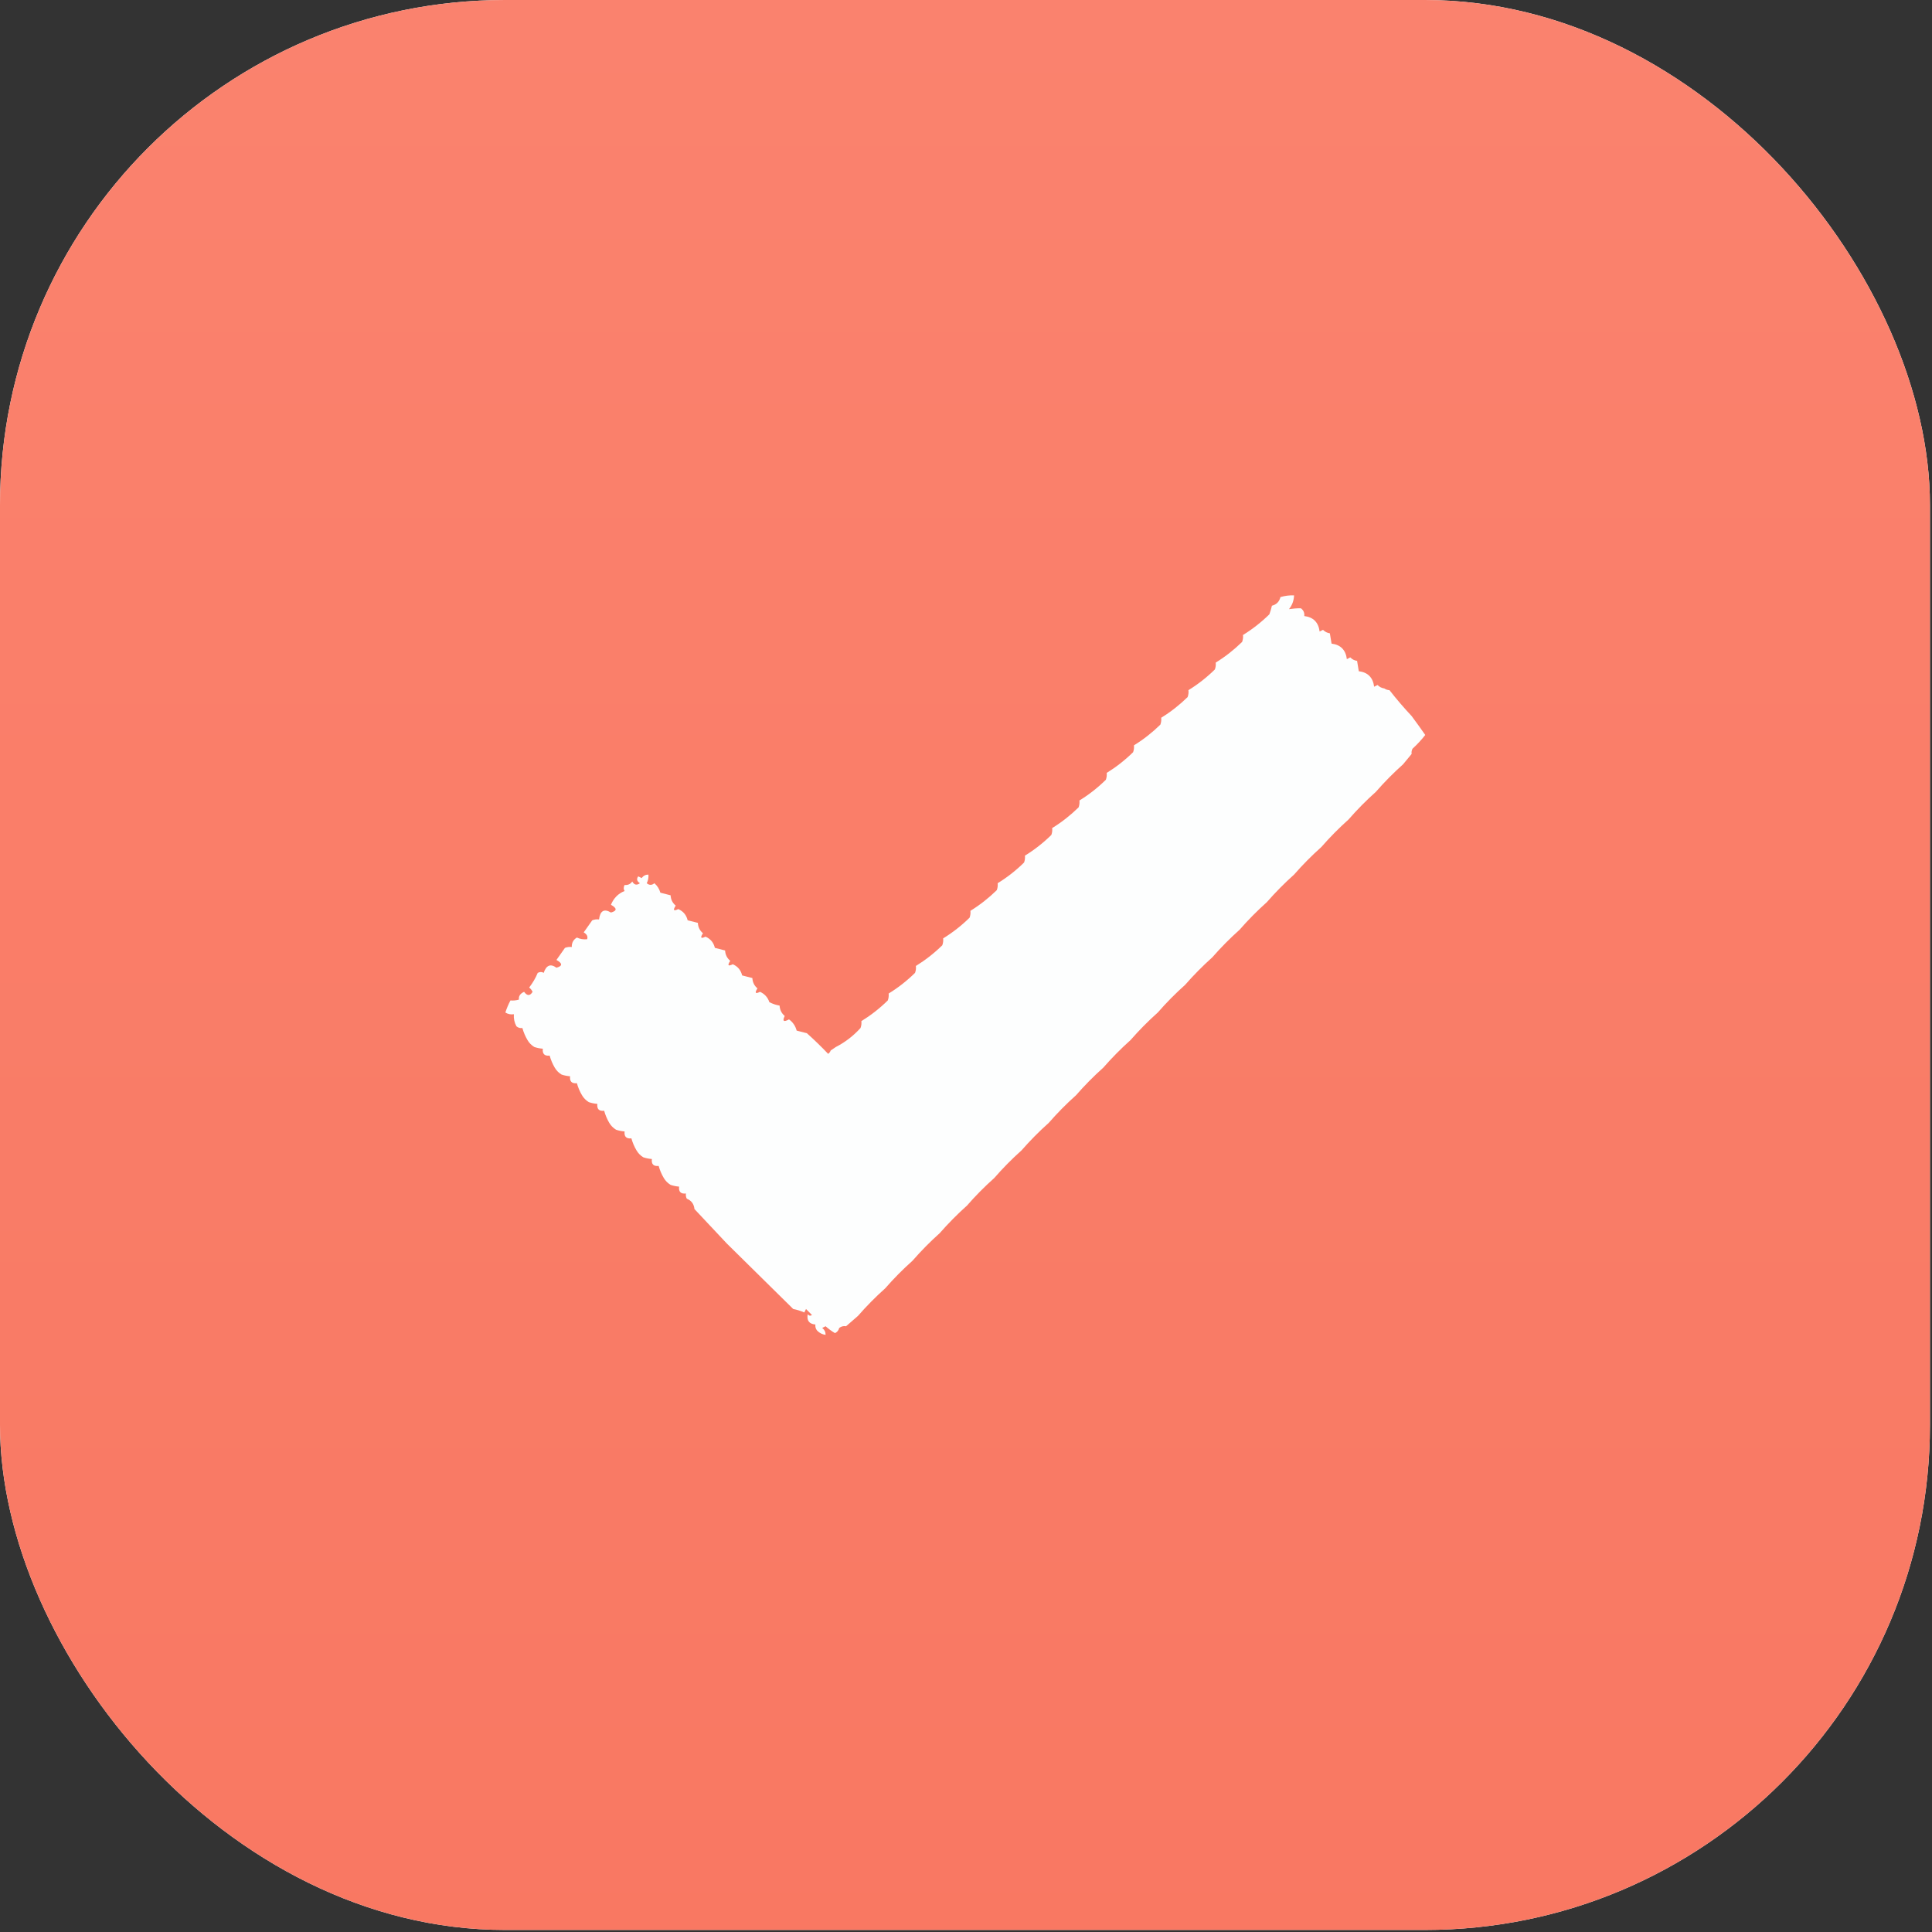 <?xml version="1.0" encoding="UTF-8"?> <svg xmlns="http://www.w3.org/2000/svg" width="52" height="52" viewBox="0 0 52 52" fill="none"><rect x="0" y="0" width="52" height="52" fill="#333333" stroke="none"/><g clip-path="url(#clip0_1262_391)"><rect width="51.945" height="51.945" rx="13.593" fill="#FBFBFB"></rect><circle cx="25.957" cy="26.462" r="40.051" fill="url(#paint0_linear_1262_391)"></circle><path fill-rule="evenodd" clip-rule="evenodd" d="M34.83 16.024C34.824 16.168 34.778 16.291 34.693 16.395C34.801 16.379 34.908 16.371 35.014 16.372C35.084 16.424 35.114 16.493 35.105 16.581C35.349 16.611 35.486 16.75 35.518 16.998C35.548 16.983 35.579 16.968 35.609 16.952C35.661 17.005 35.722 17.035 35.793 17.045C35.808 17.138 35.824 17.23 35.839 17.323C36.082 17.353 36.22 17.492 36.251 17.741C36.282 17.725 36.313 17.71 36.343 17.694C36.395 17.747 36.456 17.778 36.526 17.787C36.542 17.88 36.557 17.973 36.572 18.066C36.816 18.096 36.953 18.235 36.985 18.483C37.016 18.468 37.046 18.452 37.077 18.437C37.128 18.489 37.189 18.52 37.26 18.53C37.301 18.558 37.347 18.573 37.398 18.576C37.587 18.818 37.786 19.05 37.994 19.272C38.116 19.436 38.238 19.606 38.361 19.782C38.257 19.915 38.142 20.038 38.017 20.153C37.995 20.197 37.987 20.244 37.994 20.293C37.917 20.385 37.841 20.478 37.764 20.571C37.505 20.803 37.26 21.05 37.031 21.313C36.771 21.545 36.526 21.793 36.297 22.056C36.038 22.288 35.793 22.535 35.564 22.798C35.304 23.03 35.059 23.277 34.83 23.54C34.57 23.772 34.326 24.02 34.096 24.283C33.837 24.515 33.592 24.762 33.363 25.025C33.103 25.257 32.859 25.504 32.629 25.767C32.37 25.999 32.125 26.247 31.896 26.509C31.636 26.741 31.391 26.989 31.162 27.252C30.902 27.484 30.658 27.731 30.428 27.994C30.169 28.226 29.924 28.474 29.695 28.736C29.435 28.968 29.191 29.216 28.961 29.479C28.701 29.711 28.457 29.958 28.228 30.221C27.968 30.453 27.723 30.701 27.494 30.963C27.234 31.195 26.99 31.443 26.761 31.706C26.501 31.938 26.256 32.185 26.027 32.448C25.767 32.68 25.523 32.928 25.293 33.19C25.034 33.422 24.789 33.67 24.56 33.933C24.3 34.165 24.055 34.412 23.826 34.675C23.566 34.907 23.322 35.154 23.093 35.417C22.985 35.51 22.878 35.603 22.772 35.696C22.704 35.684 22.643 35.699 22.588 35.742C22.571 35.807 22.533 35.854 22.474 35.881C22.383 35.828 22.298 35.766 22.221 35.696C22.191 35.711 22.16 35.727 22.13 35.742C22.192 35.79 22.222 35.852 22.221 35.928C22.133 35.917 22.056 35.878 21.992 35.812C21.954 35.765 21.939 35.711 21.946 35.649C21.778 35.635 21.709 35.542 21.74 35.371C21.773 35.415 21.811 35.423 21.855 35.394C21.801 35.34 21.748 35.286 21.694 35.232C21.679 35.263 21.663 35.294 21.648 35.325C21.552 35.283 21.453 35.252 21.35 35.232C20.754 34.644 20.158 34.056 19.562 33.469C19.272 33.16 18.981 32.85 18.691 32.541C18.678 32.406 18.609 32.313 18.485 32.263C18.462 32.218 18.455 32.172 18.462 32.123C18.324 32.139 18.263 32.077 18.278 31.938C18.2 31.932 18.123 31.916 18.049 31.891C17.973 31.845 17.912 31.783 17.866 31.706C17.806 31.605 17.76 31.497 17.728 31.381C17.59 31.396 17.529 31.335 17.545 31.195C17.466 31.189 17.39 31.174 17.315 31.149C17.239 31.103 17.178 31.041 17.132 30.963C17.072 30.863 17.026 30.754 16.994 30.639C16.857 30.654 16.796 30.592 16.811 30.453C16.732 30.447 16.656 30.432 16.582 30.407C16.505 30.36 16.444 30.299 16.398 30.221C16.339 30.12 16.293 30.012 16.261 29.896C16.123 29.912 16.062 29.85 16.078 29.711C15.999 29.705 15.922 29.689 15.848 29.664C15.772 29.618 15.711 29.556 15.665 29.479C15.605 29.378 15.559 29.27 15.527 29.154C15.39 29.169 15.329 29.108 15.344 28.968C15.265 28.962 15.189 28.947 15.115 28.922C15.038 28.876 14.977 28.814 14.931 28.736C14.872 28.636 14.826 28.527 14.794 28.412C14.656 28.427 14.595 28.365 14.61 28.226C14.532 28.22 14.455 28.205 14.381 28.18C14.305 28.133 14.243 28.072 14.198 27.994C14.138 27.893 14.092 27.785 14.06 27.669C13.999 27.677 13.946 27.662 13.9 27.623C13.845 27.522 13.822 27.414 13.831 27.298C13.749 27.311 13.672 27.296 13.602 27.252C13.639 27.137 13.685 27.029 13.739 26.927C13.817 26.934 13.893 26.927 13.968 26.904C13.954 26.814 13.999 26.744 14.106 26.695C14.19 26.809 14.266 26.809 14.335 26.695C14.313 26.65 14.283 26.611 14.243 26.579C14.338 26.456 14.415 26.325 14.473 26.185C14.534 26.154 14.588 26.154 14.633 26.185C14.703 25.978 14.817 25.931 14.977 26.046C15.144 26 15.144 25.93 14.977 25.837C15.053 25.729 15.13 25.62 15.206 25.512C15.266 25.489 15.327 25.482 15.39 25.489C15.385 25.377 15.431 25.292 15.527 25.234C15.61 25.274 15.702 25.29 15.802 25.28C15.828 25.207 15.797 25.145 15.711 25.095C15.787 24.986 15.864 24.878 15.94 24.77C15.999 24.747 16.06 24.739 16.123 24.747C16.153 24.512 16.26 24.451 16.444 24.561C16.611 24.515 16.611 24.445 16.444 24.352C16.516 24.174 16.639 24.05 16.811 23.981C16.78 23.935 16.78 23.881 16.811 23.819C16.898 23.828 16.966 23.797 17.017 23.726C17.07 23.819 17.139 23.834 17.224 23.772C17.142 23.72 17.126 23.658 17.178 23.587C17.208 23.602 17.239 23.618 17.27 23.633C17.317 23.57 17.378 23.539 17.453 23.54C17.459 23.622 17.444 23.699 17.407 23.772C17.476 23.83 17.545 23.83 17.613 23.772C17.692 23.841 17.746 23.926 17.774 24.027C17.866 24.051 17.958 24.074 18.049 24.097C18.055 24.211 18.101 24.303 18.187 24.375C18.106 24.5 18.129 24.531 18.255 24.468C18.39 24.527 18.474 24.627 18.508 24.77C18.6 24.793 18.692 24.816 18.783 24.839C18.788 24.953 18.834 25.046 18.92 25.118C18.84 25.242 18.863 25.273 18.989 25.21C19.123 25.269 19.207 25.369 19.241 25.512C19.334 25.535 19.425 25.559 19.516 25.582C19.522 25.695 19.568 25.788 19.654 25.86C19.573 25.985 19.596 26.016 19.723 25.953C19.857 26.011 19.941 26.112 19.975 26.254C20.067 26.278 20.159 26.301 20.25 26.324C20.256 26.438 20.301 26.53 20.387 26.602C20.307 26.727 20.33 26.758 20.456 26.695C20.58 26.751 20.664 26.843 20.708 26.974C20.796 27.019 20.888 27.05 20.983 27.066C20.989 27.18 21.035 27.273 21.121 27.345C21.052 27.485 21.091 27.516 21.236 27.437C21.34 27.512 21.409 27.613 21.442 27.739C21.534 27.762 21.626 27.786 21.717 27.809C21.914 27.985 22.105 28.17 22.29 28.365C22.323 28.34 22.346 28.309 22.359 28.273C22.405 28.242 22.451 28.211 22.497 28.18C22.745 28.053 22.967 27.883 23.161 27.669C23.184 27.609 23.191 27.547 23.184 27.484C23.439 27.327 23.676 27.142 23.895 26.927C23.917 26.867 23.925 26.805 23.918 26.741C24.173 26.585 24.41 26.399 24.628 26.185C24.651 26.125 24.659 26.063 24.651 25.999C24.906 25.842 25.143 25.657 25.362 25.442C25.384 25.382 25.392 25.32 25.385 25.257C25.64 25.1 25.877 24.915 26.096 24.7C26.118 24.64 26.126 24.578 26.119 24.515C26.373 24.358 26.61 24.172 26.829 23.958C26.852 23.898 26.859 23.836 26.852 23.772C27.107 23.616 27.344 23.43 27.563 23.215C27.585 23.155 27.593 23.094 27.586 23.03C27.841 22.873 28.078 22.688 28.297 22.473C28.319 22.413 28.327 22.351 28.319 22.288C28.574 22.131 28.811 21.945 29.03 21.731C29.052 21.671 29.06 21.609 29.053 21.545C29.308 21.389 29.545 21.203 29.764 20.988C29.786 20.928 29.794 20.867 29.787 20.803C30.041 20.646 30.278 20.461 30.497 20.246C30.52 20.186 30.527 20.124 30.52 20.061C30.775 19.904 31.012 19.718 31.231 19.504C31.253 19.444 31.261 19.382 31.254 19.318C31.509 19.162 31.745 18.976 31.965 18.762C31.987 18.701 31.995 18.64 31.987 18.576C32.242 18.419 32.479 18.234 32.698 18.019C32.721 17.959 32.728 17.897 32.721 17.834C32.976 17.677 33.213 17.491 33.432 17.277C33.454 17.217 33.462 17.155 33.455 17.091C33.709 16.935 33.946 16.749 34.165 16.535C34.193 16.458 34.216 16.381 34.234 16.303C34.356 16.272 34.433 16.194 34.463 16.071C34.582 16.035 34.705 16.02 34.83 16.024Z" fill="#FDFEFE"></path></g><defs><linearGradient id="paint0_linear_1262_391" x1="25.957" y1="-13.59" x2="25.957" y2="66.513" gradientUnits="userSpaceOnUse"><stop stop-color="#FB8571"></stop><stop offset="1" stop-color="#F8755F"></stop></linearGradient><clipPath id="clip0_1262_391"><rect width="51.945" height="51.945" rx="13.593" fill="white"></rect></clipPath></defs></svg> 